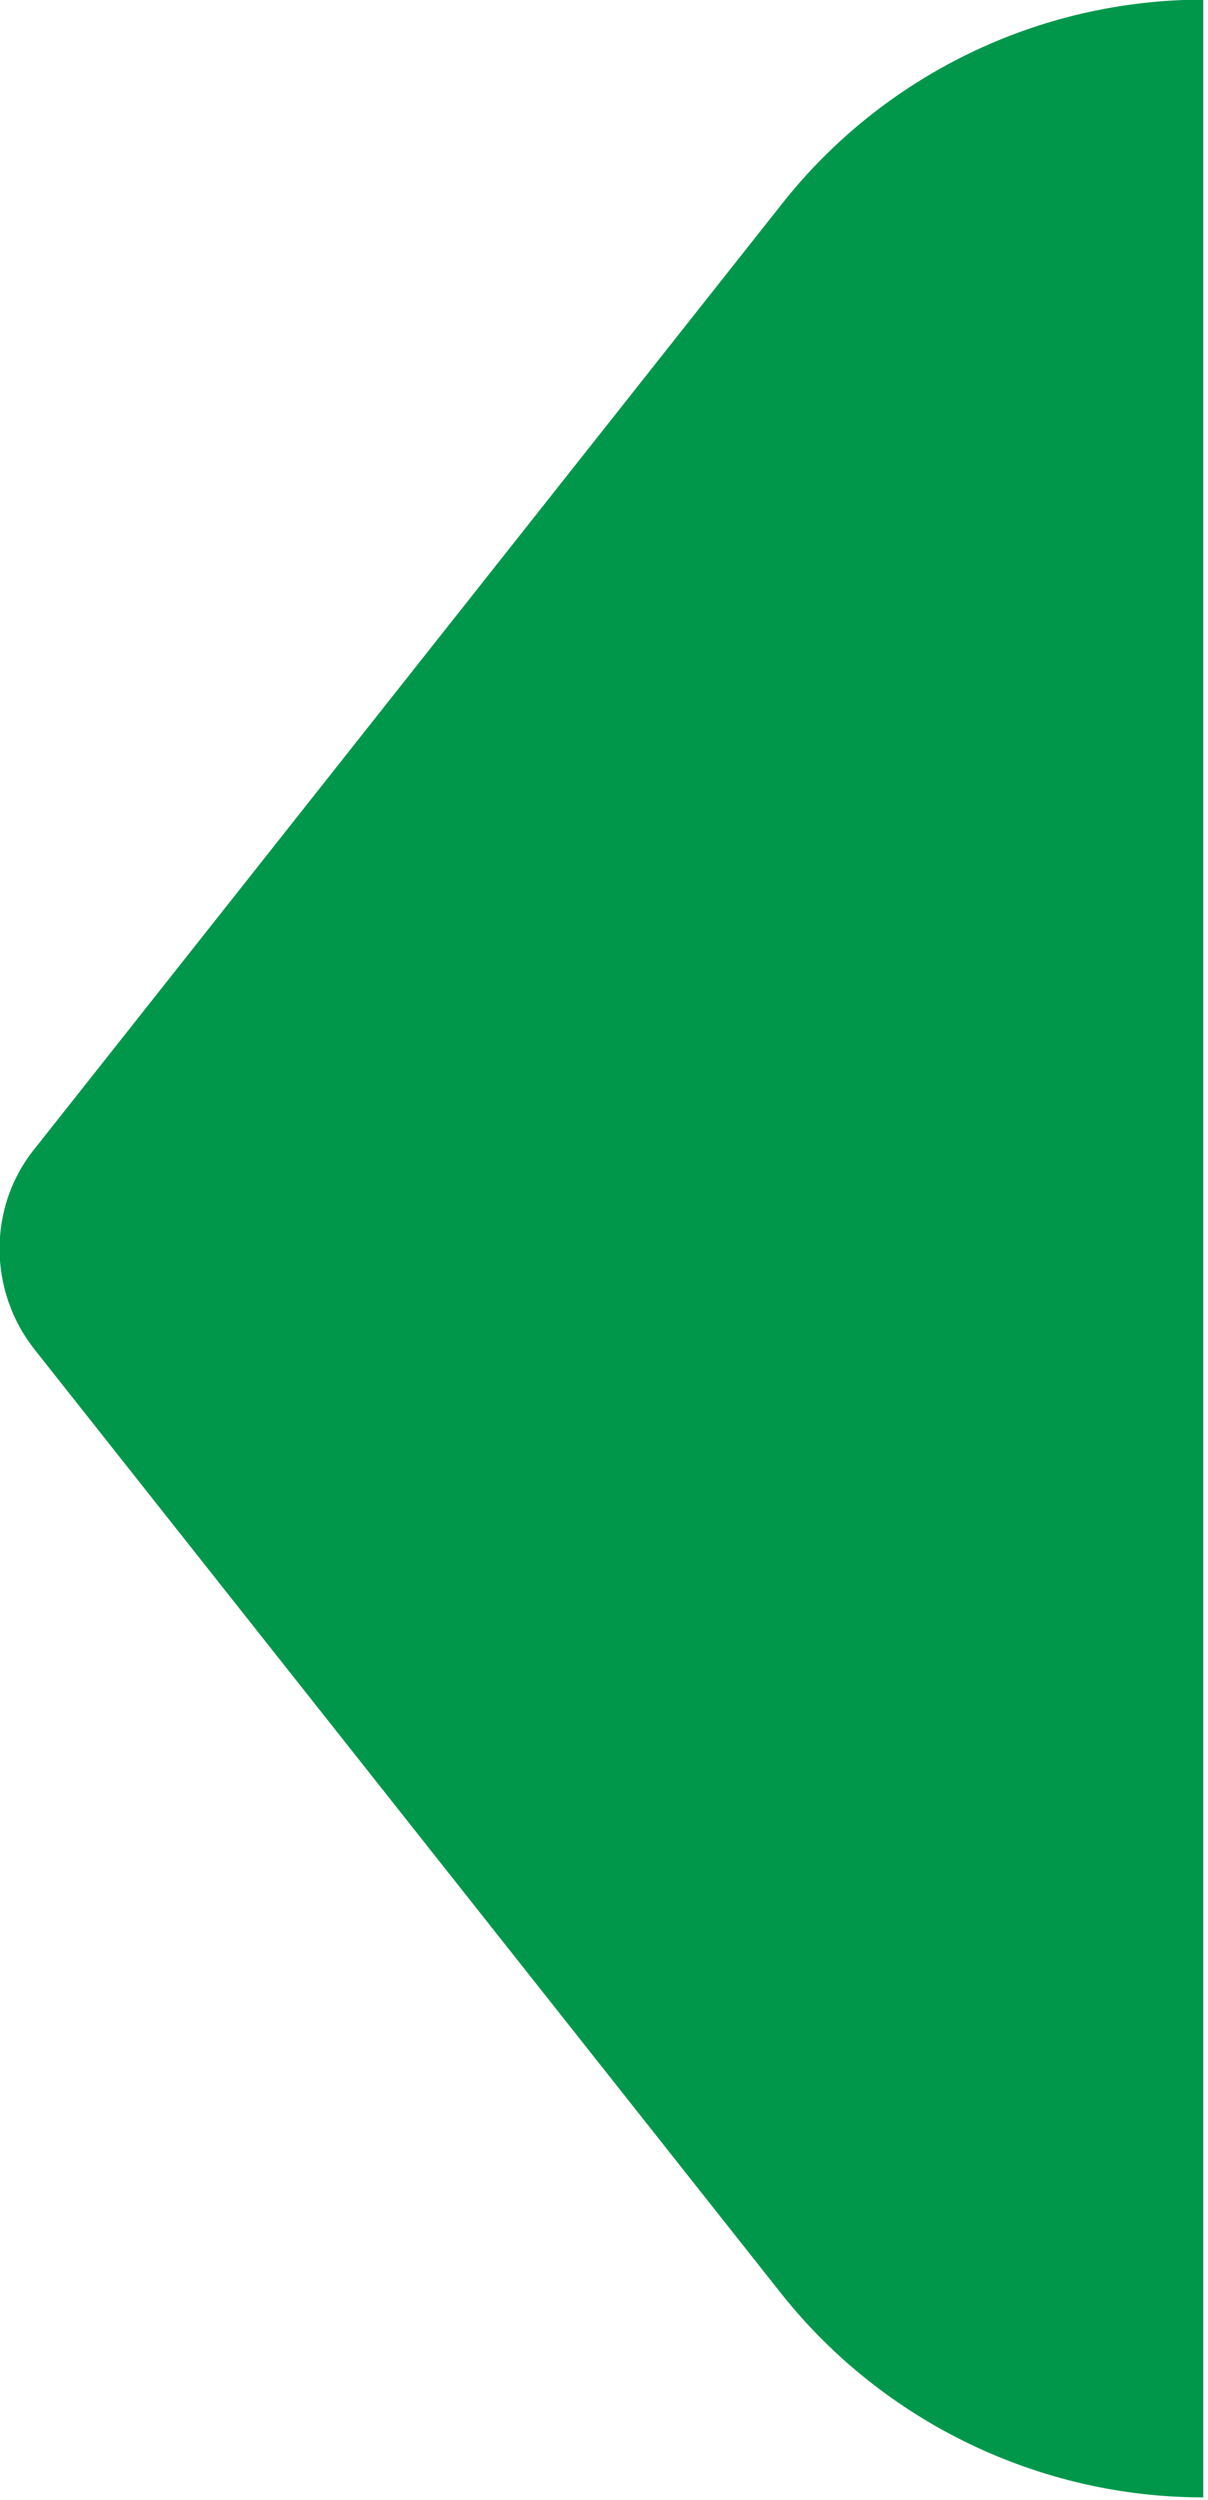 <svg xmlns="http://www.w3.org/2000/svg" xmlns:xlink="http://www.w3.org/1999/xlink" xmlns:serif="http://www.serif.com/" width="100%" height="100%" viewBox="0 0 202 418" xml:space="preserve" style="fill-rule:evenodd;clip-rule:evenodd;stroke-linejoin:round;stroke-miterlimit:2;">    <g transform="matrix(1,0,0,1,-193.104,-1.229)">        <g transform="matrix(2.70877e-14,-221.188,-221.188,-2.70877e-14,749.317,418.771)">            <path d="M-0,1.605L1.888,1.605C1.888,1.729 1.831,1.847 1.733,1.924L1.02,2.488C0.976,2.524 0.912,2.524 0.867,2.488L0.154,1.924C0.057,1.847 -0,1.729 -0,1.605Z" style="fill:rgb(0,151,75);fill-rule:nonzero;"></path>        </g>    </g></svg>